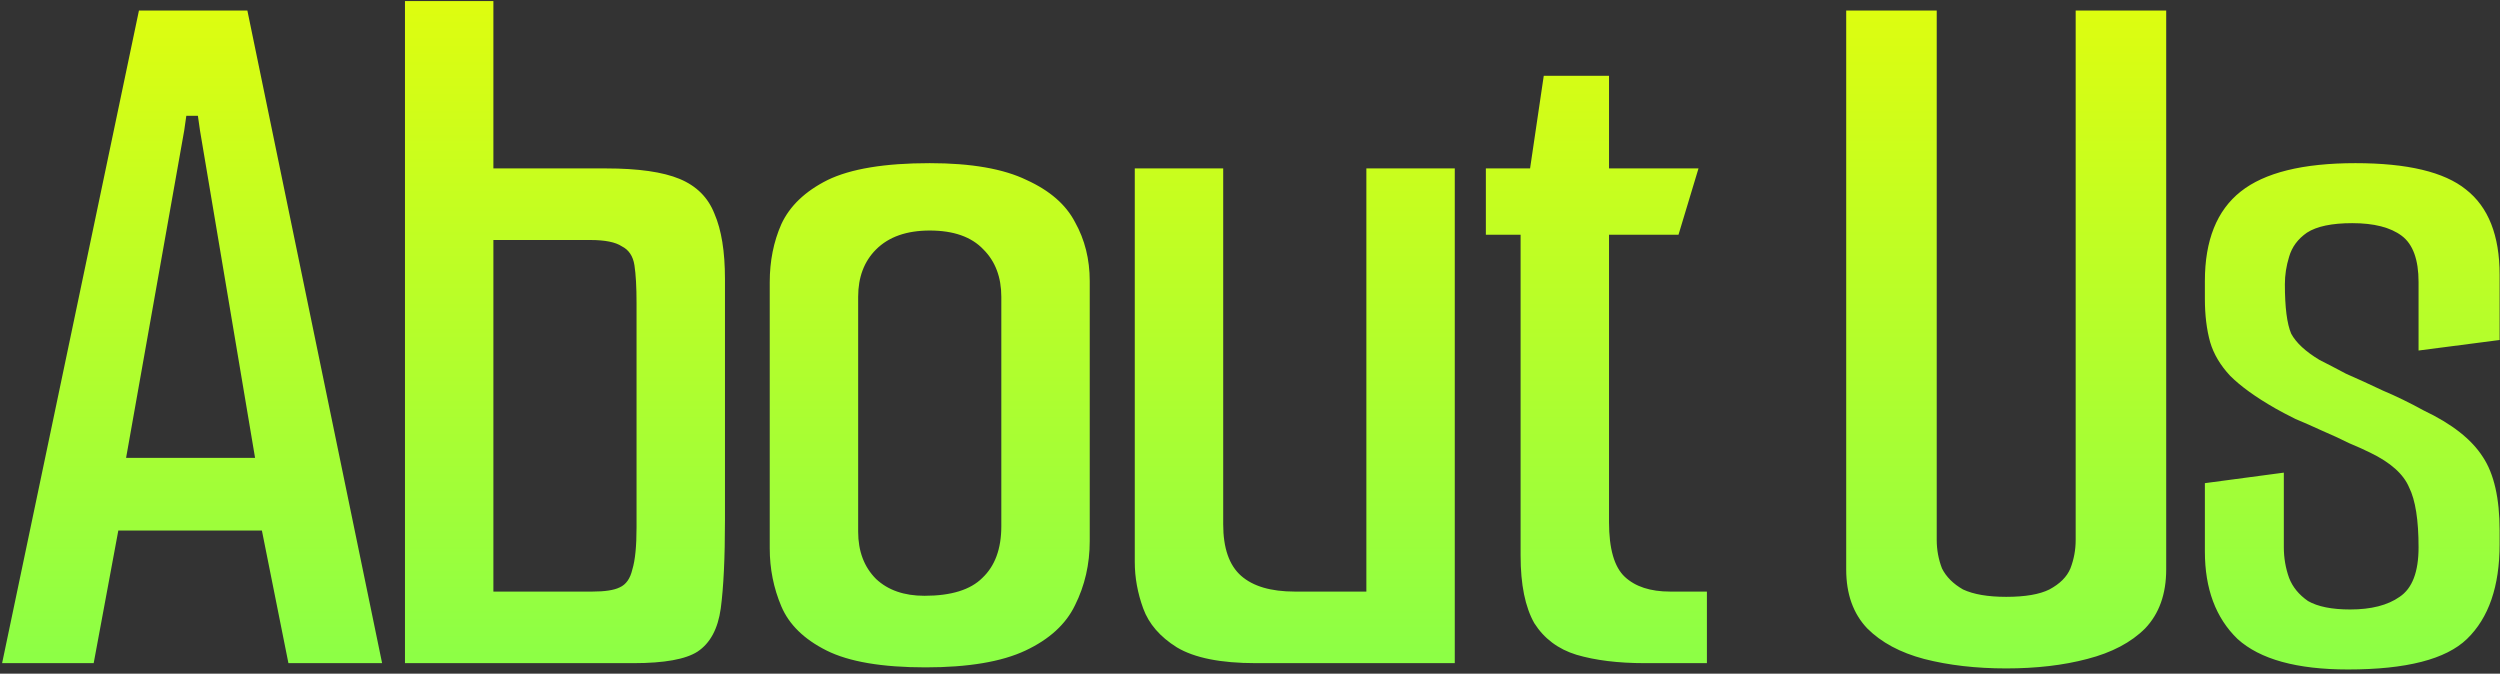 <svg width="475" height="128" viewBox="0 0 475 128" fill="none" xmlns="http://www.w3.org/2000/svg">
<rect x="0" y="0" width="475" height="128" fill="#333333" stroke="none"/>
<path d="M0.4 126L26.4 2H47L72.6 126H54.8L49.2 98L52.2 100.8H20.4L23 98L17.8 126H0.4ZM23.6 89L22 87H51.2L48.8 89L38 24.8L37.6 22H35.4L35 24.8L23.6 89ZM76.944 126V0.2H93.744V32H115.144C121.277 32 125.944 32.667 129.144 34C132.344 35.333 134.544 37.533 135.744 40.6C137.077 43.667 137.744 47.8 137.744 53V98.8C137.744 106 137.477 111.6 136.944 115.6C136.41 119.467 134.944 122.2 132.544 123.8C130.277 125.267 126.21 126 120.344 126H76.944ZM93.744 112.4H112.544C114.944 112.4 116.677 112.133 117.744 111.6C118.944 111.067 119.744 109.933 120.144 108.2C120.677 106.467 120.944 103.8 120.944 100.2V57.6C120.944 54.533 120.81 52.133 120.544 50.4C120.277 48.667 119.477 47.467 118.144 46.8C116.944 46 114.944 45.6 112.144 45.6H93.744V112.4ZM175.85 126.8C167.583 126.8 161.317 125.733 157.05 123.6C152.783 121.467 149.917 118.667 148.45 115.2C146.983 111.733 146.25 108.067 146.25 104.2V53.6C146.25 49.6 146.983 45.933 148.45 42.6C150.05 39.133 152.983 36.333 157.25 34.2C161.65 32.067 168.117 31 176.65 31C184.517 31 190.65 32.067 195.05 34.2C199.45 36.2 202.517 38.867 204.25 42.2C206.117 45.533 207.05 49.267 207.05 53.4V102.8C207.05 107.2 206.117 111.267 204.25 115C202.517 118.6 199.383 121.467 194.85 123.6C190.317 125.733 183.983 126.8 175.85 126.8ZM175.65 113.2C180.717 113.2 184.383 112.067 186.65 109.8C189.05 107.533 190.25 104.267 190.25 100V56.4C190.25 52.667 189.117 49.667 186.85 47.4C184.583 45 181.183 43.8 176.65 43.8C172.25 43.8 168.85 45 166.45 47.4C164.183 49.667 163.05 52.667 163.05 56.4V101C163.05 104.733 164.183 107.733 166.45 110C168.717 112.133 171.783 113.2 175.65 113.2ZM238.608 126C231.941 126 226.941 125 223.608 123C220.408 121 218.274 118.533 217.208 115.6C216.141 112.667 215.608 109.733 215.608 106.8V32H232.408V99.6C232.408 104.133 233.541 107.4 235.808 109.4C238.074 111.4 241.474 112.4 246.008 112.4H259.608V32H276.408V126H238.608ZM312.514 126C307.447 126 303.114 125.467 299.514 124.4C296.047 123.333 293.381 121.333 291.514 118.4C289.781 115.333 288.914 111.067 288.914 105.6V44.6H282.314V32H290.714L293.314 14.4H305.714V32H322.714L318.914 44.6H305.714V99.2C305.714 104.267 306.714 107.733 308.714 109.6C310.714 111.467 313.581 112.4 317.314 112.4H324.314V126H312.514ZM381.178 127C375.445 127 370.245 126.4 365.578 125.2C361.045 124 357.445 122.067 354.778 119.4C352.111 116.6 350.778 112.867 350.778 108.2V2H367.978V102.6C367.978 104.467 368.311 106.267 368.978 108C369.778 109.6 371.111 110.933 372.978 112C374.978 112.933 377.711 113.4 381.178 113.4C384.778 113.4 387.511 112.933 389.378 112C391.378 110.933 392.711 109.6 393.378 108C394.045 106.267 394.378 104.467 394.378 102.6V2H411.578V108.2C411.578 112.867 410.245 116.6 407.578 119.4C404.911 122.067 401.245 124 396.578 125.2C392.045 126.4 386.911 127 381.178 127ZM446.127 127.2C436.393 127.2 429.393 125.267 425.127 121.4C420.993 117.4 418.927 111.867 418.927 104.8V91.8L433.927 89.8V104C433.927 106 434.26 107.933 434.927 109.8C435.593 111.533 436.793 113 438.527 114.2C440.393 115.267 443.06 115.8 446.527 115.8C450.527 115.8 453.66 115 455.927 113.4C458.327 111.8 459.527 108.667 459.527 104C459.527 98.8 458.927 95 457.727 92.6C456.66 90.067 454.193 87.867 450.327 86C449.26 85.467 447.927 84.867 446.327 84.2C444.727 83.4 442.993 82.6 441.127 81.8C439.393 81 437.727 80.267 436.127 79.6C434.527 78.8 433.26 78.133 432.327 77.6C428.593 75.467 425.727 73.4 423.727 71.4C421.86 69.4 420.593 67.267 419.927 65C419.26 62.6 418.927 59.867 418.927 56.8V53.4C418.927 45.667 421.193 40 425.727 36.4C430.26 32.8 437.527 31 447.527 31C457.393 31 464.393 32.667 468.527 36C472.793 39.333 474.927 44.733 474.927 52.2V64.6L459.527 66.6V53.6C459.527 49.333 458.46 46.4 456.327 44.8C454.193 43.2 451.06 42.4 446.927 42.4C443.06 42.4 440.193 43 438.327 44.2C436.593 45.4 435.46 46.933 434.927 48.8C434.393 50.533 434.127 52.267 434.127 54C434.127 58.4 434.527 61.533 435.327 63.4C436.26 65.133 438.06 66.8 440.727 68.4C442.06 69.067 443.727 69.933 445.727 71C447.86 71.933 450.193 73 452.727 74.2C455.26 75.267 457.86 76.533 460.527 78C465.86 80.533 469.593 83.467 471.727 86.8C473.86 90 474.927 94.667 474.927 100.8V103.4C474.927 111.4 472.86 117.4 468.727 121.4C464.727 125.267 457.193 127.2 446.127 127.2Z" fill="url(#paint0_linear_348_1010)"/>
<defs>
<linearGradient id="paint0_linear_348_1010" x1="210.544" y1="-12" x2="210.544" y2="143" gradientUnits="userSpaceOnUse">
<stop stop-color="#E6FD0A"/>
<stop offset="1" stop-color="#81FF4D"/>
</linearGradient>
</defs>
</svg>
